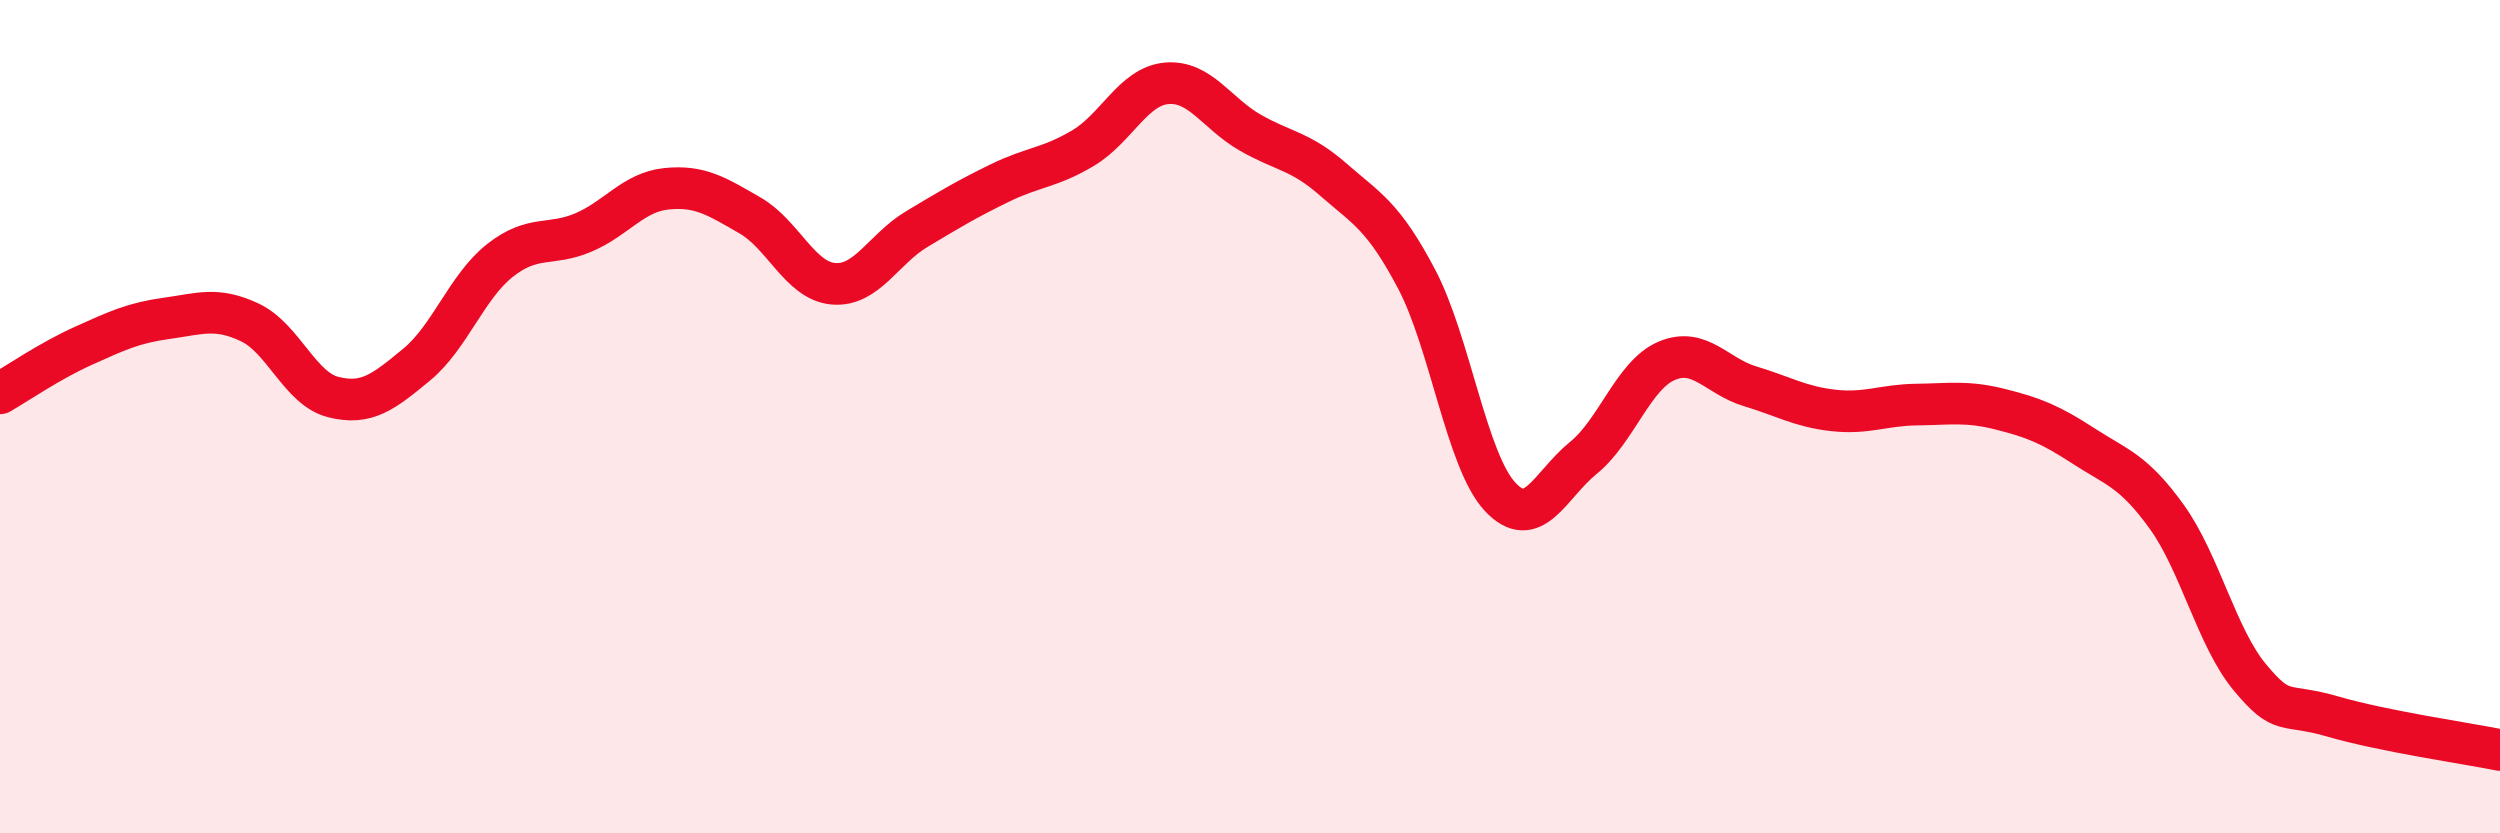 
    <svg width="60" height="20" viewBox="0 0 60 20" xmlns="http://www.w3.org/2000/svg">
      <path
        d="M 0,9.44 C 0.4,9.21 1.2,8.66 2,8.3 C 2.8,7.94 3.2,7.75 4,7.64 C 4.8,7.53 5.2,7.36 6,7.74 C 6.8,8.12 7.2,9.33 8,9.53 C 8.8,9.73 9.2,9.41 10,8.75 C 10.8,8.09 11.2,6.88 12,6.25 C 12.8,5.62 13.2,5.92 14,5.58 C 14.8,5.24 15.2,4.61 16,4.53 C 16.8,4.45 17.2,4.71 18,5.17 C 18.8,5.63 19.2,6.74 20,6.81 C 20.8,6.88 21.2,5.98 22,5.5 C 22.8,5.02 23.2,4.78 24,4.39 C 24.8,4 25.2,4.03 26,3.55 C 26.8,3.07 27.2,2.07 28,2 C 28.8,1.93 29.2,2.72 30,3.18 C 30.8,3.64 31.2,3.61 32,4.31 C 32.8,5.01 33.2,5.18 34,6.7 C 34.8,8.22 35.2,11.06 36,11.92 C 36.8,12.78 37.2,11.64 38,10.99 C 38.8,10.34 39.2,9 40,8.66 C 40.8,8.32 41.2,9.03 42,9.27 C 42.8,9.51 43.2,9.76 44,9.85 C 44.8,9.94 45.2,9.72 46,9.71 C 46.8,9.7 47.2,9.62 48,9.82 C 48.8,10.02 49.2,10.18 50,10.7 C 50.8,11.22 51.2,11.29 52,12.4 C 52.8,13.51 53.2,15.3 54,16.26 C 54.8,17.22 54.8,16.85 56,17.2 C 57.2,17.55 59.2,17.84 60,18L60 20L0 20Z"
        fill="#EB0A25"
        opacity="0.1"
        stroke-linecap="round"
        stroke-linejoin="round"
      />
      <path
        d="M 0,9.44 C 0.4,9.21 1.2,8.66 2,8.3 C 2.8,7.94 3.2,7.75 4,7.64 C 4.8,7.53 5.2,7.36 6,7.74 C 6.8,8.12 7.2,9.33 8,9.53 C 8.8,9.73 9.2,9.41 10,8.75 C 10.8,8.09 11.2,6.88 12,6.25 C 12.8,5.62 13.2,5.92 14,5.58 C 14.8,5.24 15.2,4.61 16,4.53 C 16.8,4.45 17.2,4.71 18,5.17 C 18.8,5.63 19.2,6.74 20,6.81 C 20.8,6.88 21.2,5.98 22,5.5 C 22.8,5.02 23.2,4.78 24,4.39 C 24.8,4 25.2,4.03 26,3.55 C 26.8,3.07 27.2,2.07 28,2 C 28.8,1.93 29.2,2.72 30,3.18 C 30.8,3.64 31.2,3.61 32,4.31 C 32.8,5.01 33.2,5.18 34,6.7 C 34.8,8.22 35.2,11.06 36,11.92 C 36.8,12.78 37.2,11.64 38,10.99 C 38.8,10.34 39.2,9 40,8.66 C 40.8,8.32 41.2,9.03 42,9.27 C 42.8,9.51 43.2,9.76 44,9.85 C 44.8,9.94 45.2,9.72 46,9.71 C 46.8,9.7 47.2,9.62 48,9.82 C 48.8,10.02 49.2,10.18 50,10.7 C 50.8,11.22 51.2,11.29 52,12.4 C 52.8,13.51 53.2,15.3 54,16.26 C 54.8,17.22 54.8,16.85 56,17.2 C 57.2,17.55 59.2,17.84 60,18"
        stroke="#EB0A25"
        stroke-width="1"
        fill="none"
        stroke-linecap="round"
        stroke-linejoin="round"
      />
    </svg>
  